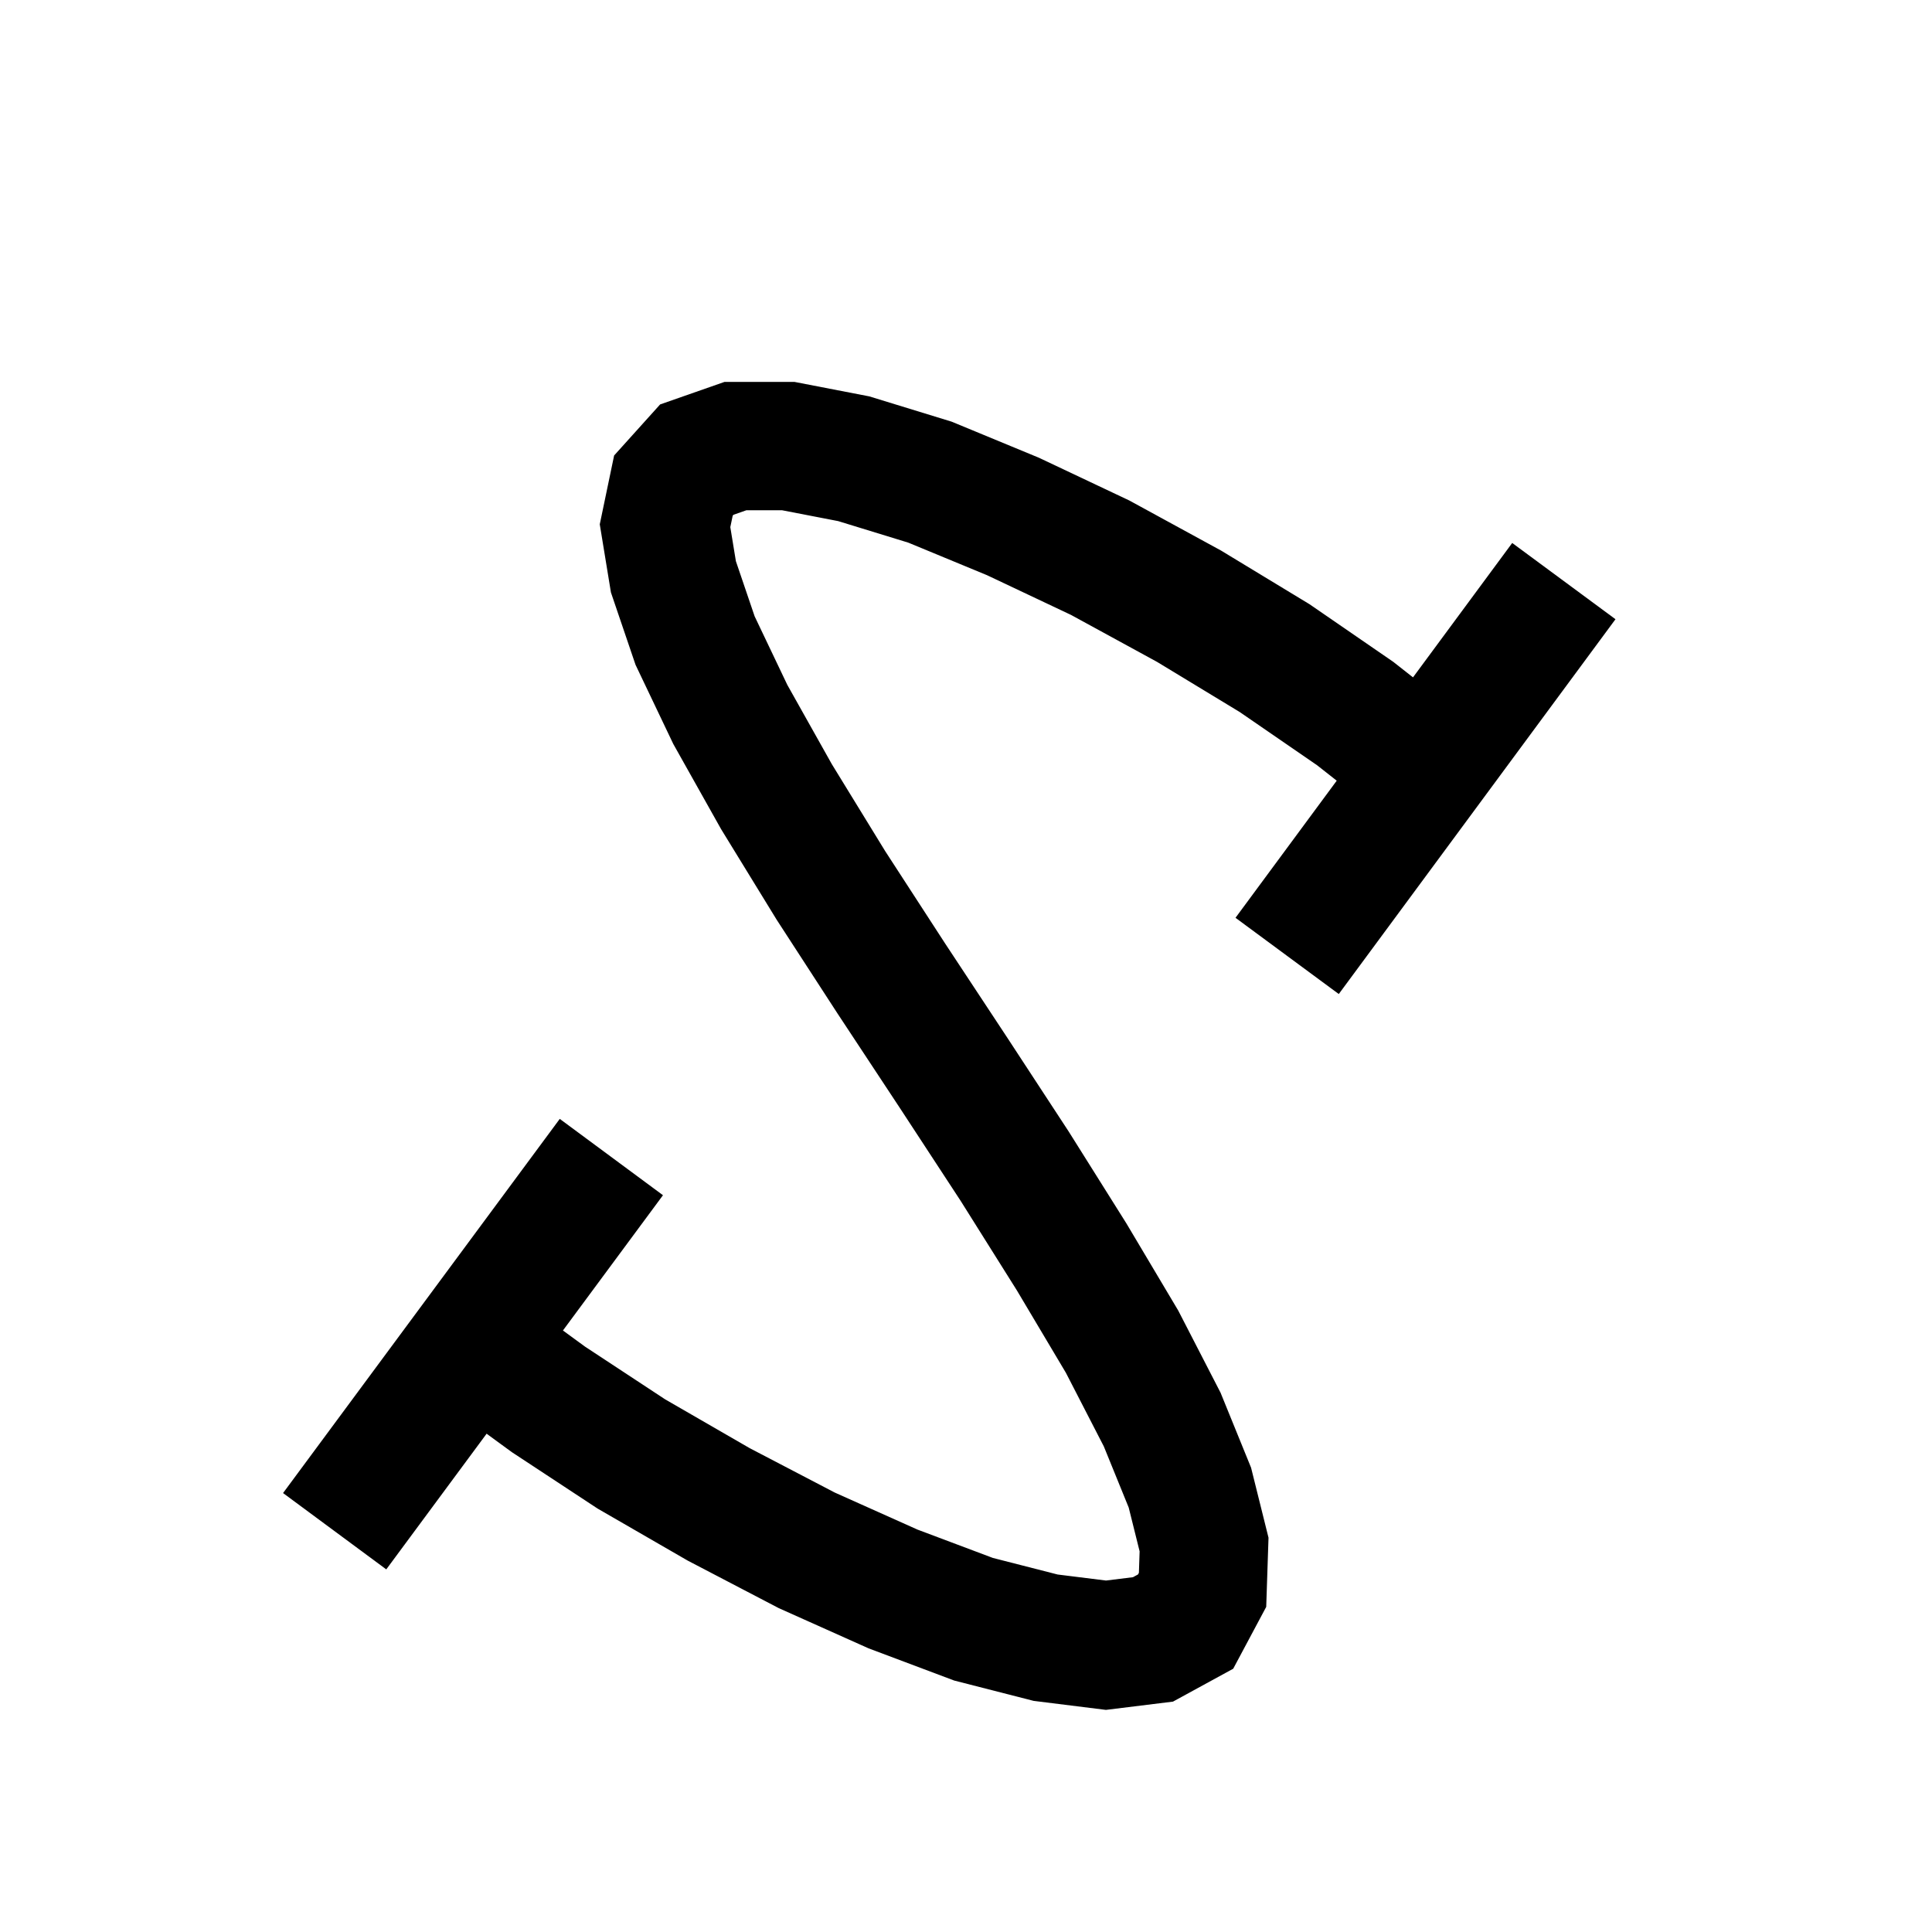 <?xml version="1.0" encoding="UTF-8"?>
<svg xmlns="http://www.w3.org/2000/svg" xmlns:xlink="http://www.w3.org/1999/xlink" width="9pt" height="9pt" viewBox="0 0 9 9" version="1.1">
<g id="surface1">
<path style="fill:none;stroke-width:0.598;stroke-linecap:butt;stroke-linejoin:miter;stroke:rgb(0%,0%,0%);stroke-opacity:1;stroke-miterlimit:10;" d="M 2.284 1.286 L 1.956 1.544 L 1.581 1.802 L 1.182 2.044 L 0.768 2.27 L 0.362 2.462 L -0.025 2.622 L -0.38 2.731 L -0.685 2.79 L -0.931 2.79 L -1.111 2.727 L -1.22 2.606 L -1.259 2.419 L -1.22 2.181 L -1.119 1.884 L -0.955 1.54 L -0.74 1.157 L -0.486 0.743 L -0.205 0.31 L 0.084 -0.128 L 0.37 -0.565 L 0.635 -0.987 L 0.87 -1.382 L 1.057 -1.745 L 1.186 -2.062 L 1.252 -2.327 L 1.245 -2.538 L 1.166 -2.686 L 1.014 -2.769 L 0.795 -2.796 L 0.514 -2.761 L 0.178 -2.675 L -0.197 -2.534 L -0.599 -2.354 L -1.009 -2.14 L -1.416 -1.905 L -1.802 -1.651 L -2.154 -1.394 " transform="matrix(1,0,0,-1,4.357,4.868)"/>
<path style="fill:none;stroke-width:0.598;stroke-linecap:butt;stroke-linejoin:miter;stroke:rgb(0%,0%,0%);stroke-opacity:1;stroke-miterlimit:10;" d="M -2.798 -2.265 L -1.509 -0.522 M 1.639 0.415 L 2.928 2.161 " transform="matrix(1,0,0,-1,4.357,4.868)"/>
</g>
</svg>
